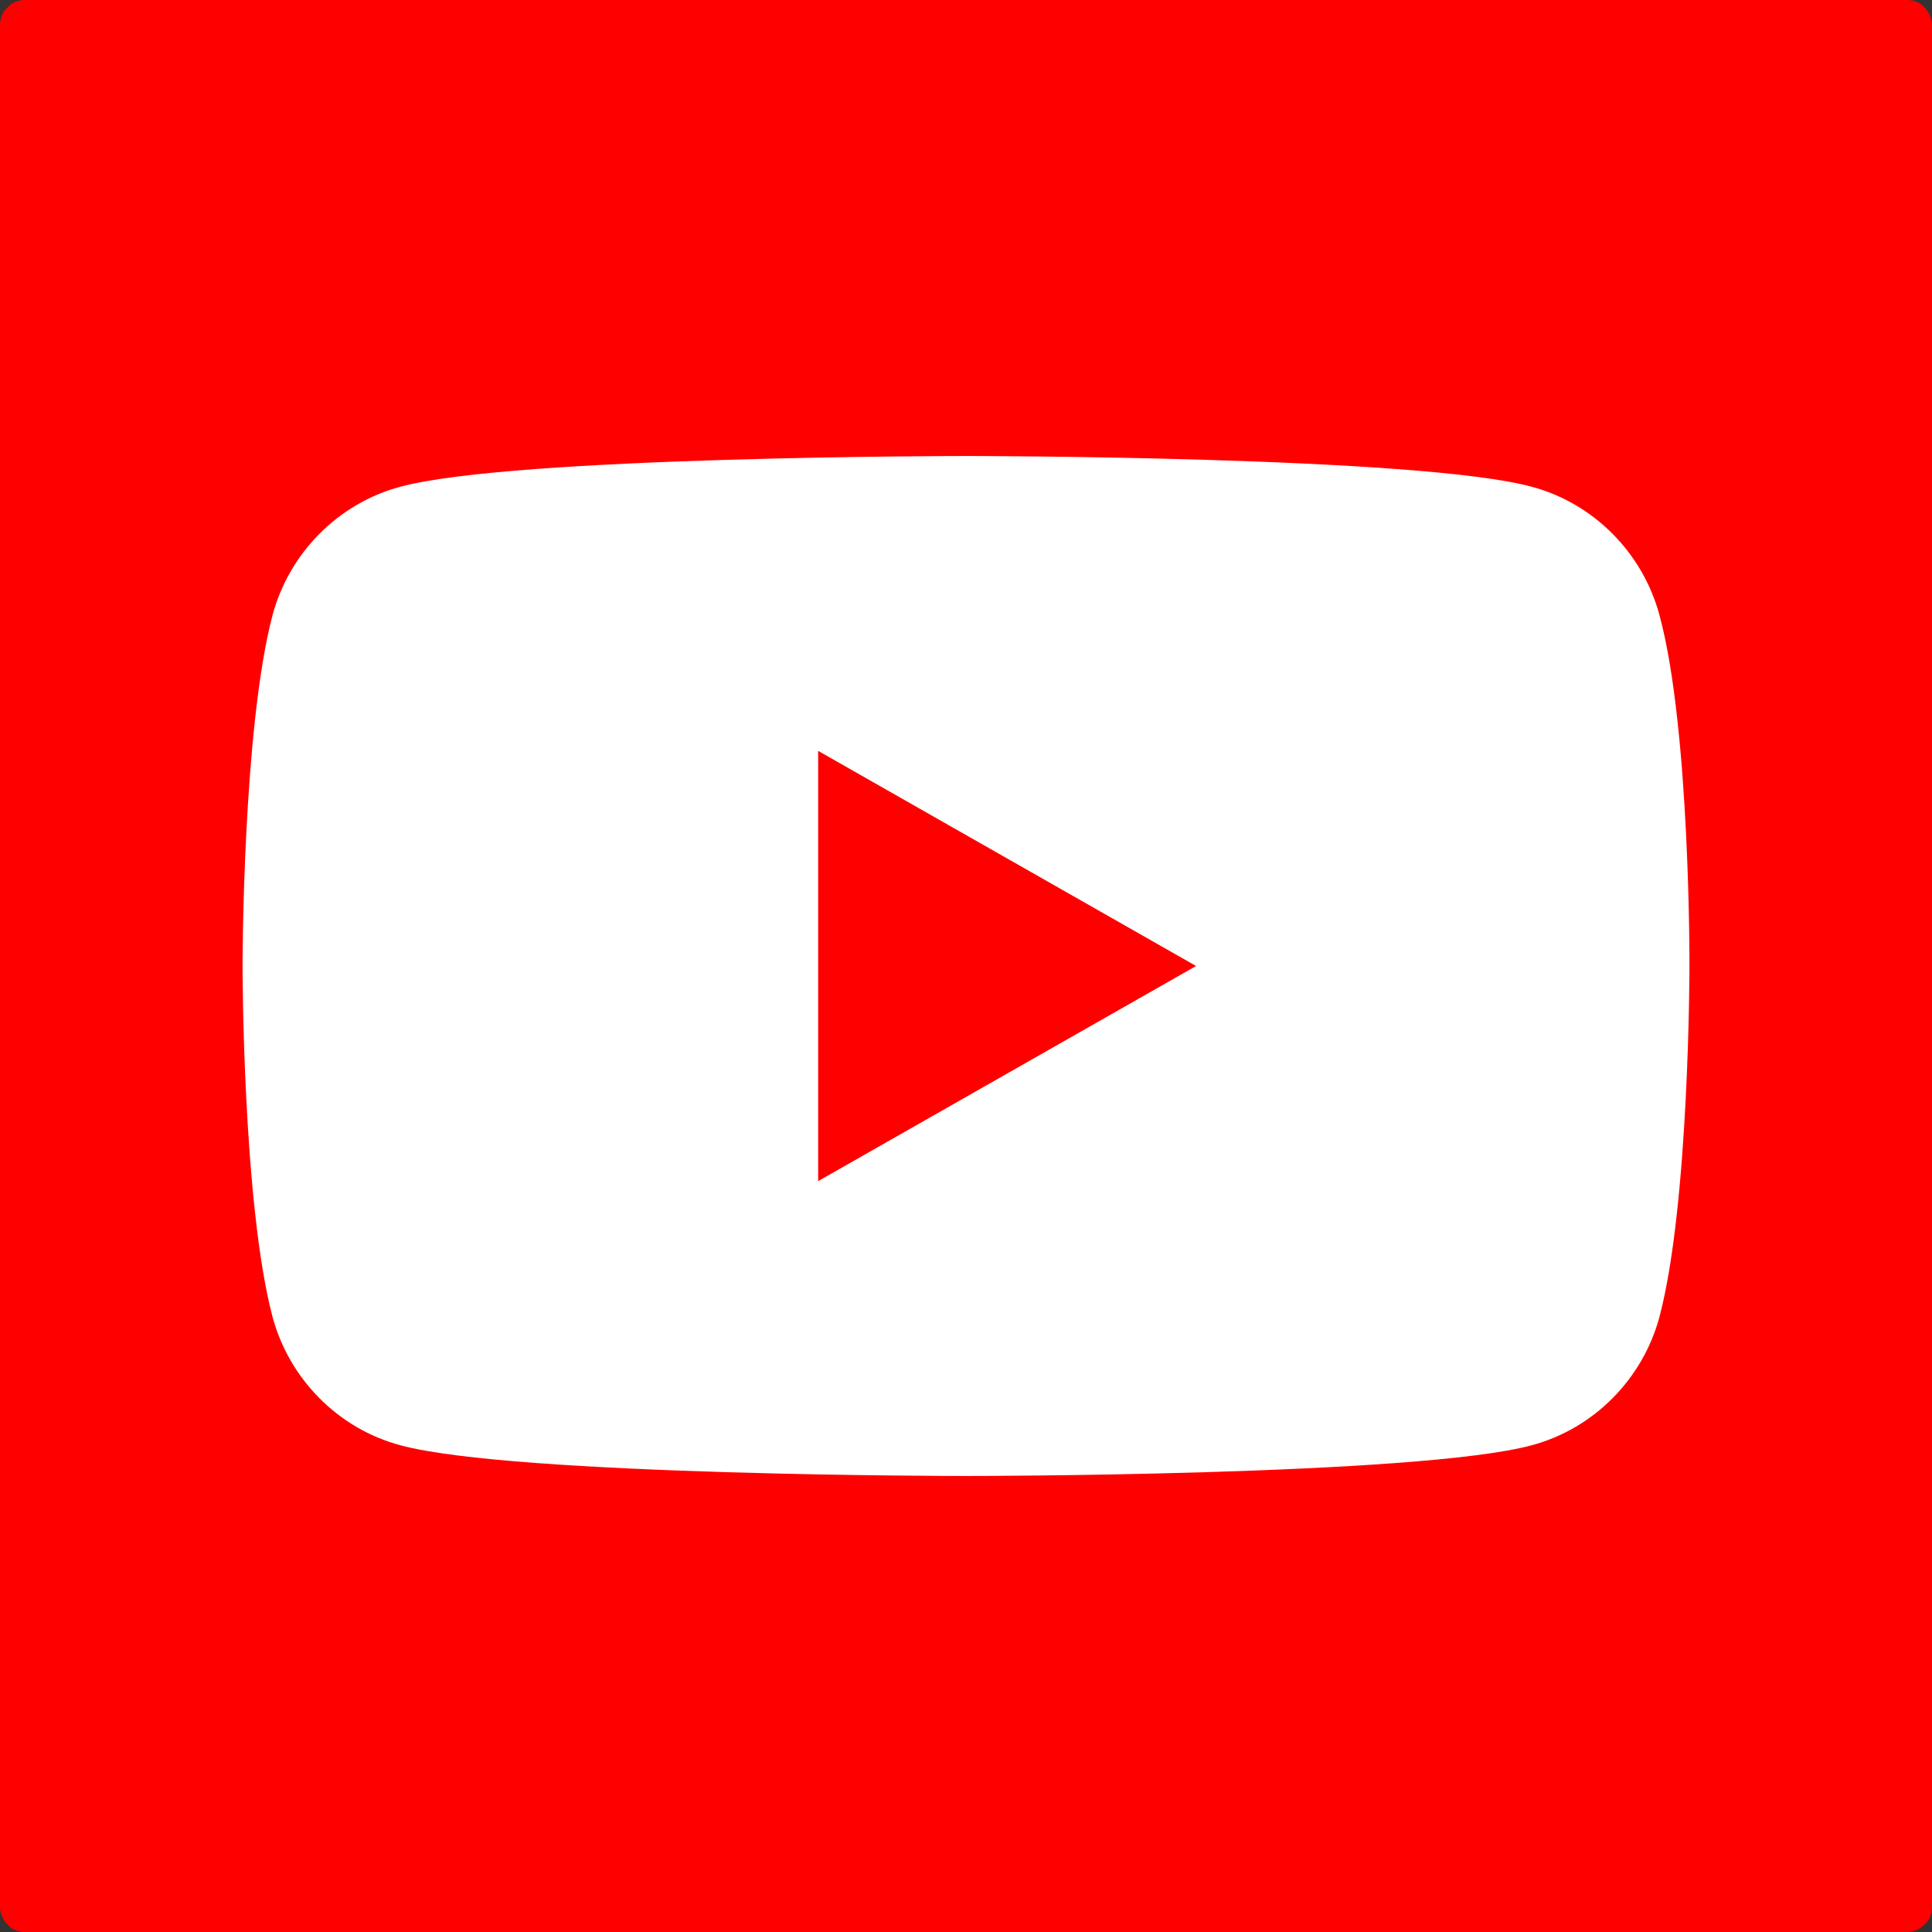 <?xml version="1.0" encoding="utf-8"?>
<!-- Generator: Adobe Illustrator 27.5.0, SVG Export Plug-In . SVG Version: 6.00 Build 0)  -->
<svg version="1.1" id="レイヤー_1" xmlns="http://www.w3.org/2000/svg" xmlns:xlink="http://www.w3.org/1999/xlink" x="0px"
	 y="0px" viewBox="0 0 232.6 232.6" style="enable-background:new 0 0 232.6 232.6;" xml:space="preserve">
<rect x="0" y="0" width="232.6" height="232.6" fill="#333333" stroke="none"/>
<style type="text/css">
	.st0{fill:#FF0000;}
	.st1{fill:#FFFFFF;}
</style>
<g>
	<path class="st0" d="M232.6,229.6c0,0.8-0.3,1.6-0.9,2.1c-0.5,0.5-1.3,0.9-2.1,0.9H116.3H3c-0.8,0-1.6-0.3-2.1-0.9
		c-0.5-0.5-0.9-1.3-0.9-2.1V116.3V3c0-0.8,0.3-1.6,0.9-2.1C1.4,0.3,2.2,0,3,0h113.3h113.3c0.8,0,1.6,0.3,2.1,0.9
		c0.5,0.5,0.9,1.3,0.9,2.1v113.3V229.6z"/>
	<g>
		<path class="st1" d="M199.8,74.1c-2-7.5-7.9-13.5-15.4-15.5c-13.6-3.7-68.1-3.7-68.1-3.7s-54.5,0-68.1,3.7
			c-7.5,2-13.4,8-15.4,15.5c-3.6,13.7-3.6,42.2-3.6,42.2s0,28.5,3.6,42.2c2,7.5,7.9,13.5,15.4,15.5c13.6,3.7,68.1,3.7,68.1,3.7
			s54.5,0,68.1-3.7c7.5-2,13.4-8,15.4-15.5c3.6-13.7,3.6-42.2,3.6-42.2S203.5,87.8,199.8,74.1"/>
		<polygon class="st0" points="98.5,142.2 144,116.3 98.5,90.4 		"/>
	</g>
</g>
</svg>
